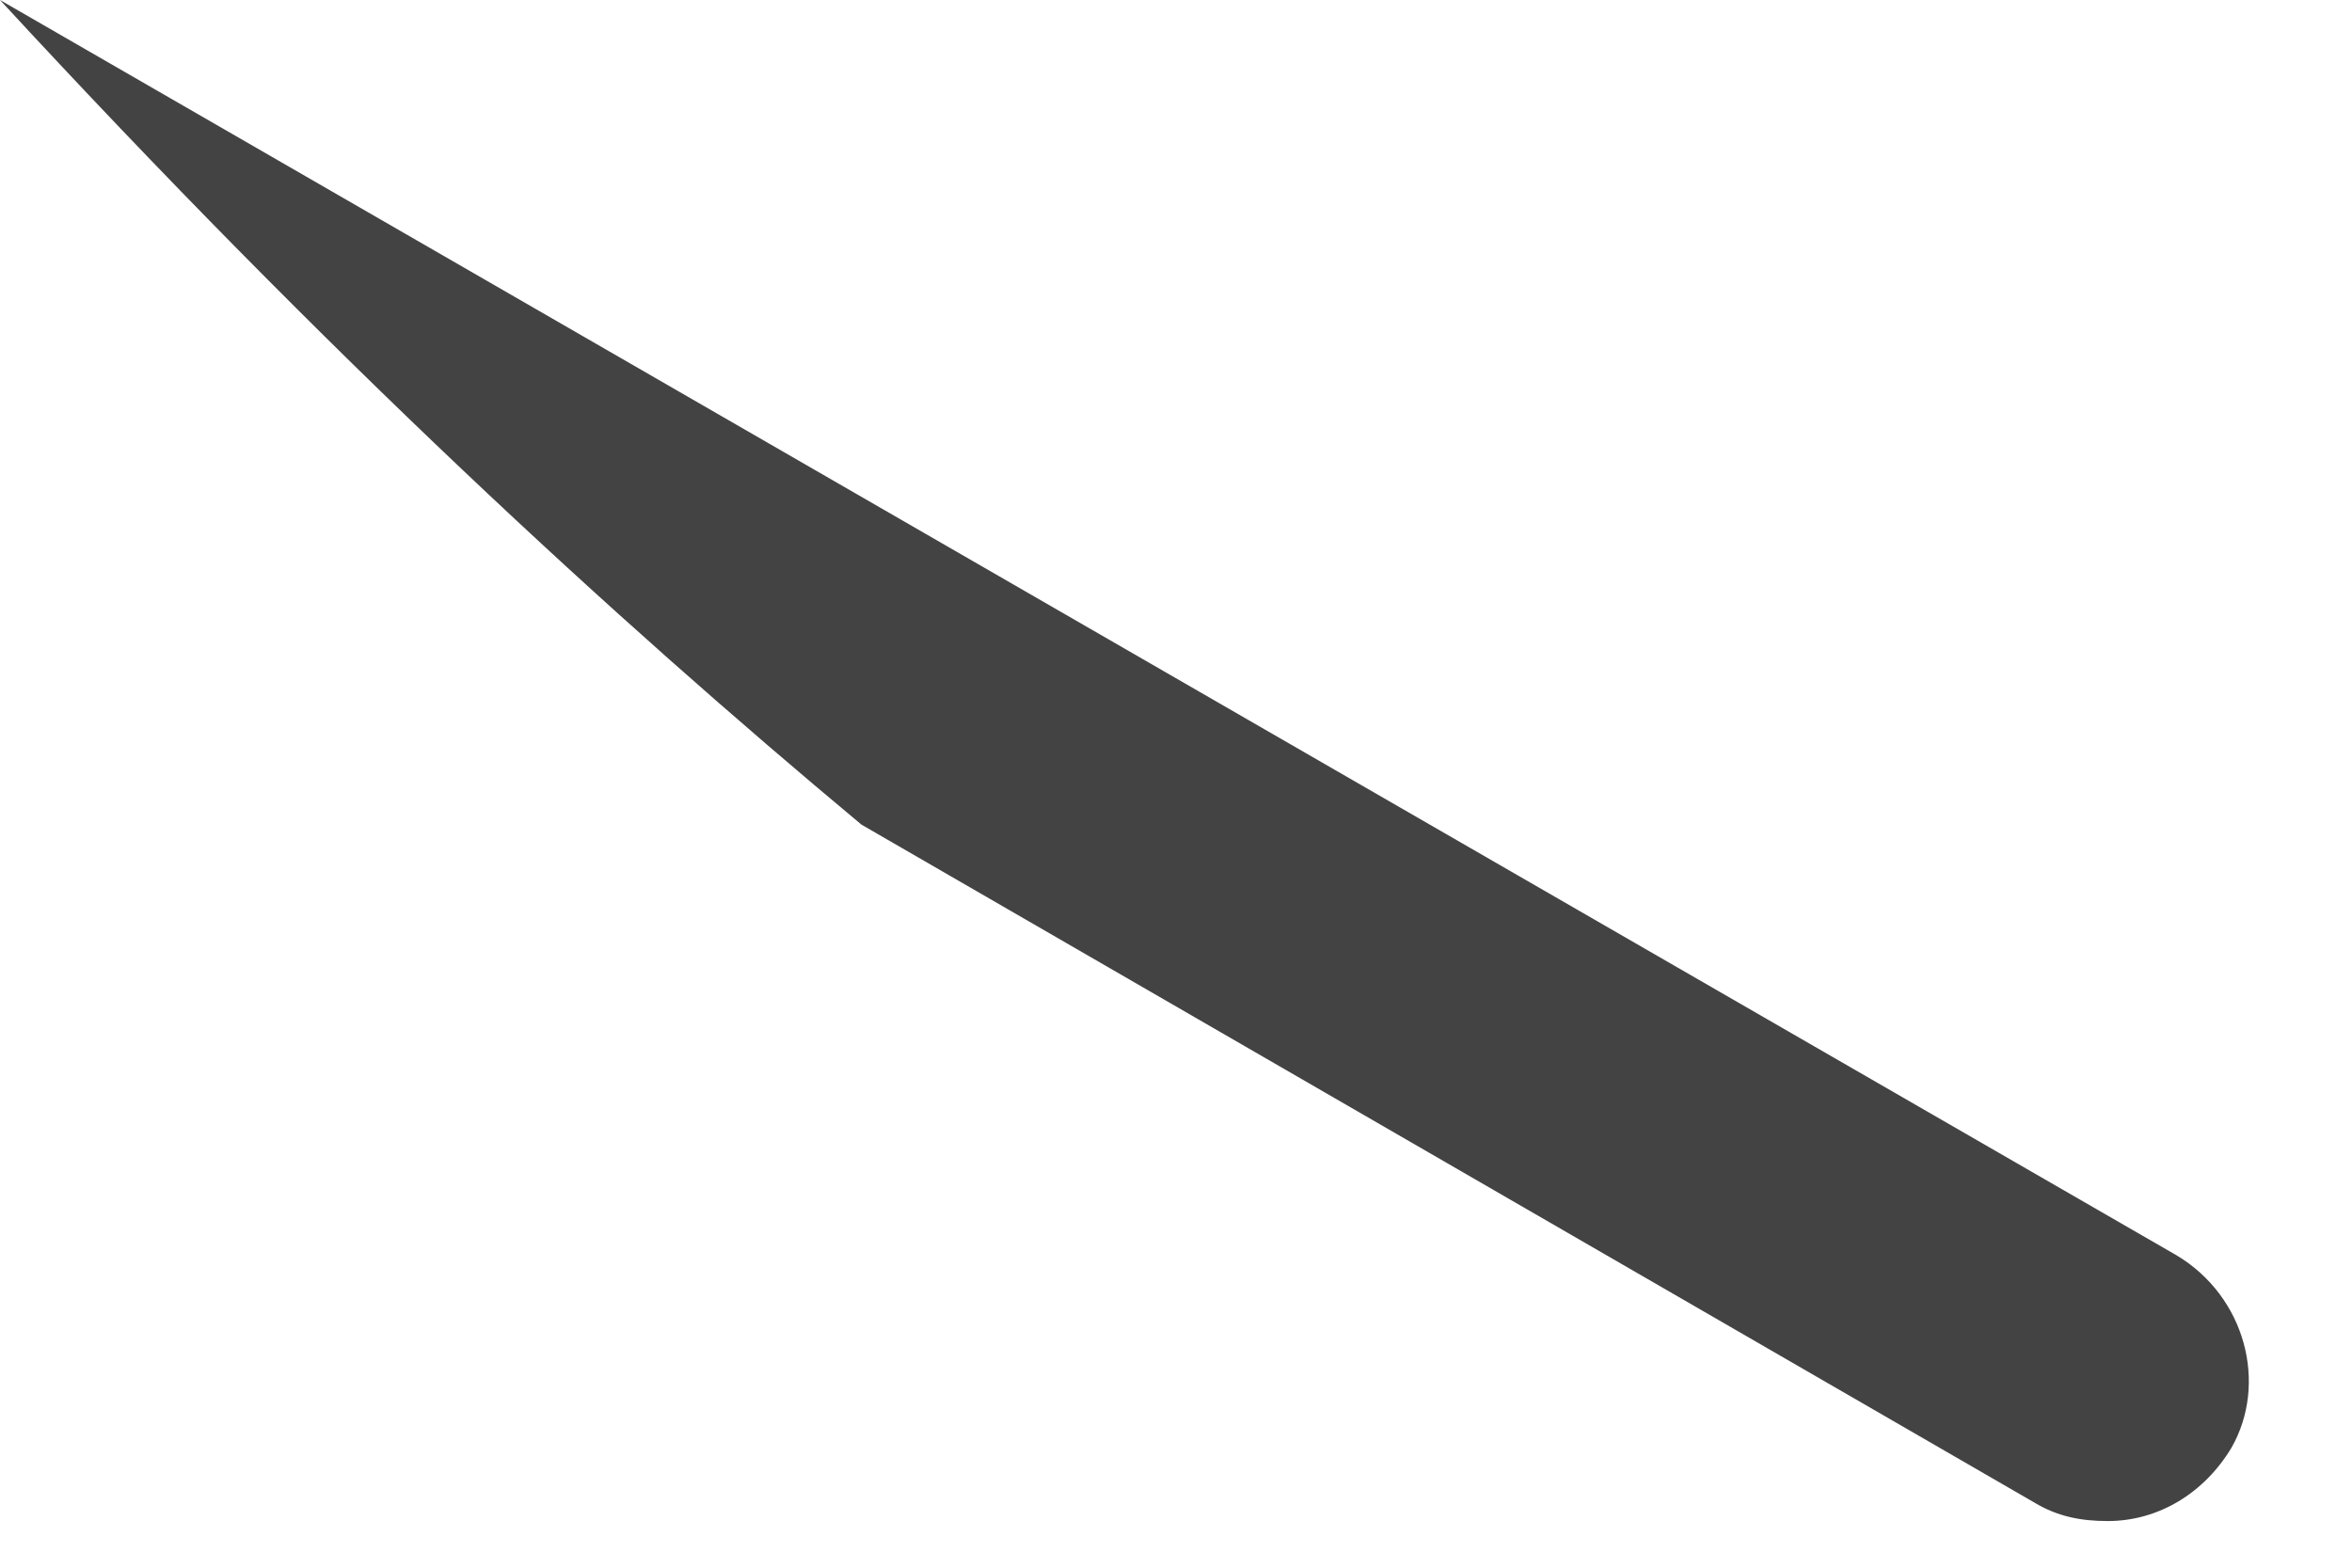 <?xml version="1.0" encoding="utf-8"?>
<svg xmlns="http://www.w3.org/2000/svg" fill="none" height="100%" overflow="visible" preserveAspectRatio="none" style="display: block;" viewBox="0 0 12 8" width="100%">
<path d="M11.105 6.406L0 0C1.683 1.824 3.133 3.156 4.395 4.208L10.38 7.668C10.497 7.738 10.614 7.762 10.754 7.762C11.011 7.762 11.245 7.621 11.385 7.388C11.572 7.06 11.456 6.616 11.105 6.406Z" fill="#434344" id="Vector"/>
</svg>